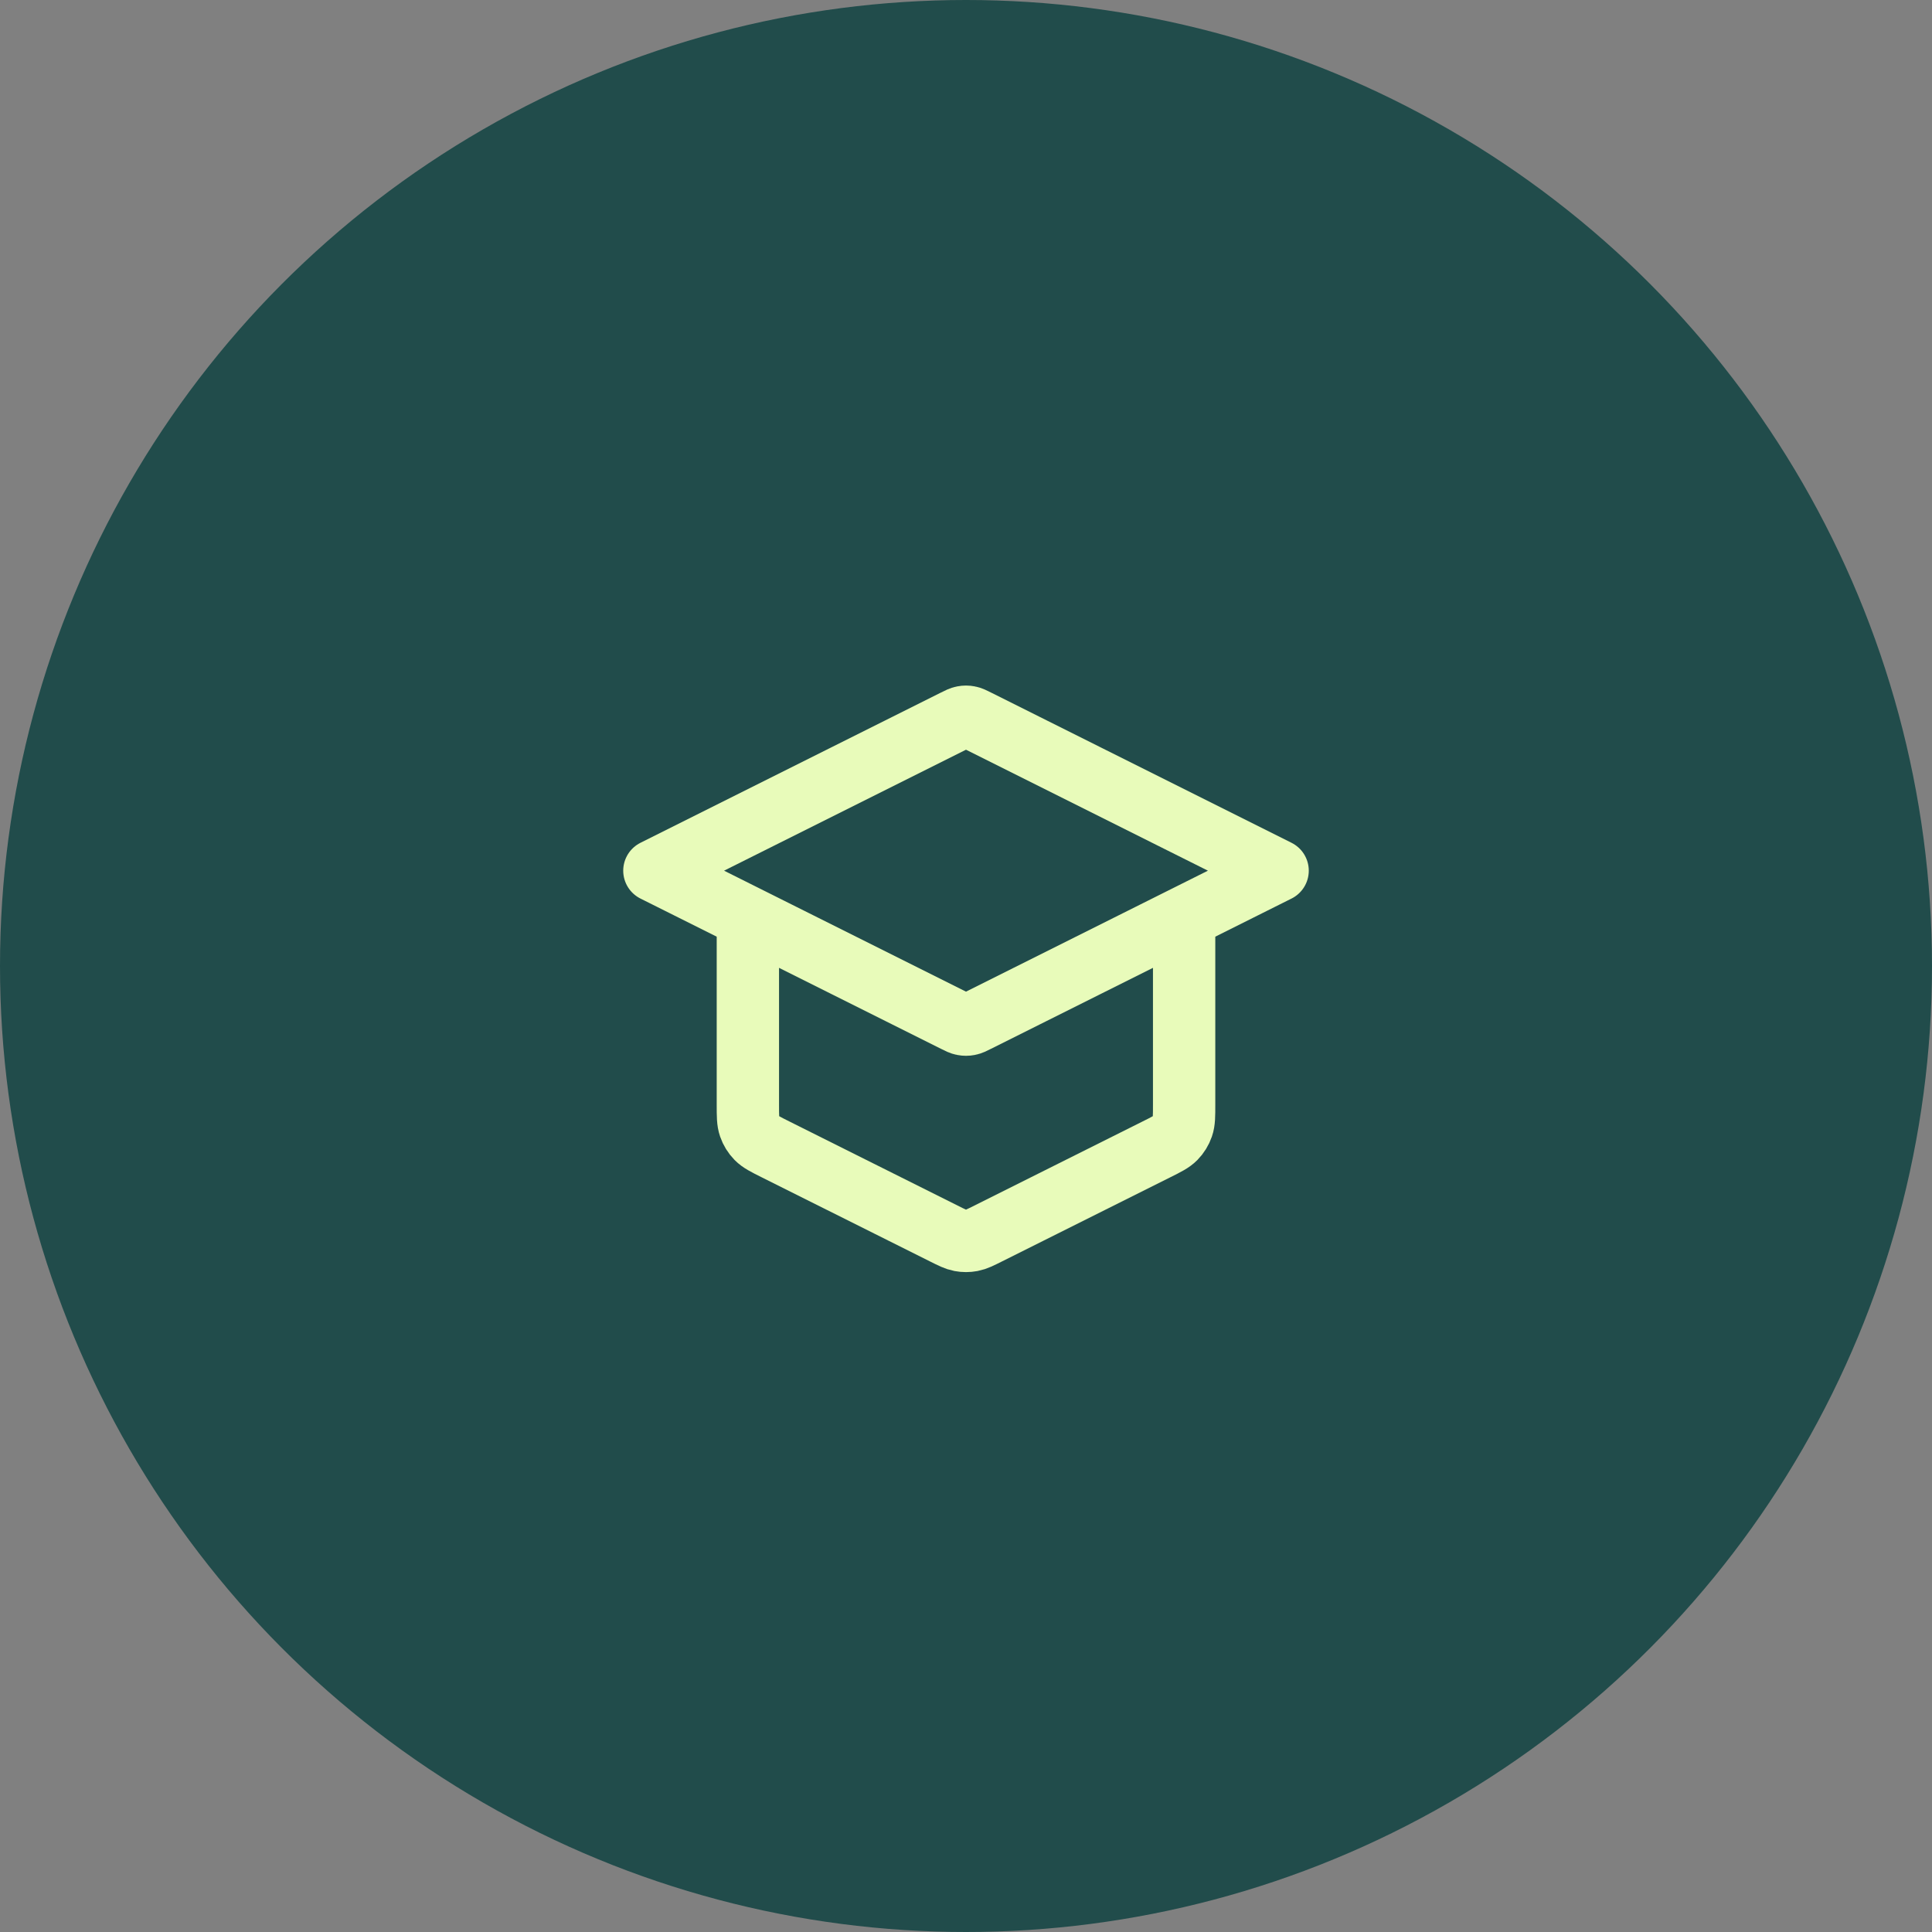 <svg width="62" height="62" viewBox="0 0 62 62" fill="none" xmlns="http://www.w3.org/2000/svg">
<rect x="0" y="0" width="62" height="62" fill="#808080" stroke="none"/>
<circle cx="31" cy="31" r="31" fill="#214C4B"/>
<path d="M24 29.441V35.452C24 35.811 24 35.991 24.055 36.149C24.103 36.289 24.182 36.417 24.286 36.523C24.403 36.642 24.563 36.723 24.884 36.883L30.285 39.583C30.547 39.714 30.678 39.78 30.816 39.806C30.938 39.829 31.062 39.829 31.184 39.806C31.322 39.78 31.453 39.714 31.715 39.583L37.115 36.883C37.437 36.723 37.597 36.642 37.714 36.523C37.818 36.417 37.897 36.289 37.945 36.149C38 35.991 38 35.811 38 35.452V29.441M21 27.941L30.642 23.12C30.773 23.054 30.839 23.021 30.908 23.009C30.969 22.997 31.031 22.997 31.092 23.009C31.161 23.021 31.227 23.054 31.358 23.12L41 27.941L31.358 32.762C31.227 32.828 31.161 32.861 31.092 32.873C31.031 32.885 30.969 32.885 30.908 32.873C30.839 32.861 30.773 32.828 30.642 32.762L21 27.941Z" stroke="#E8FBBA" stroke-width="2" stroke-linecap="round" stroke-linejoin="round"/>
</svg>

